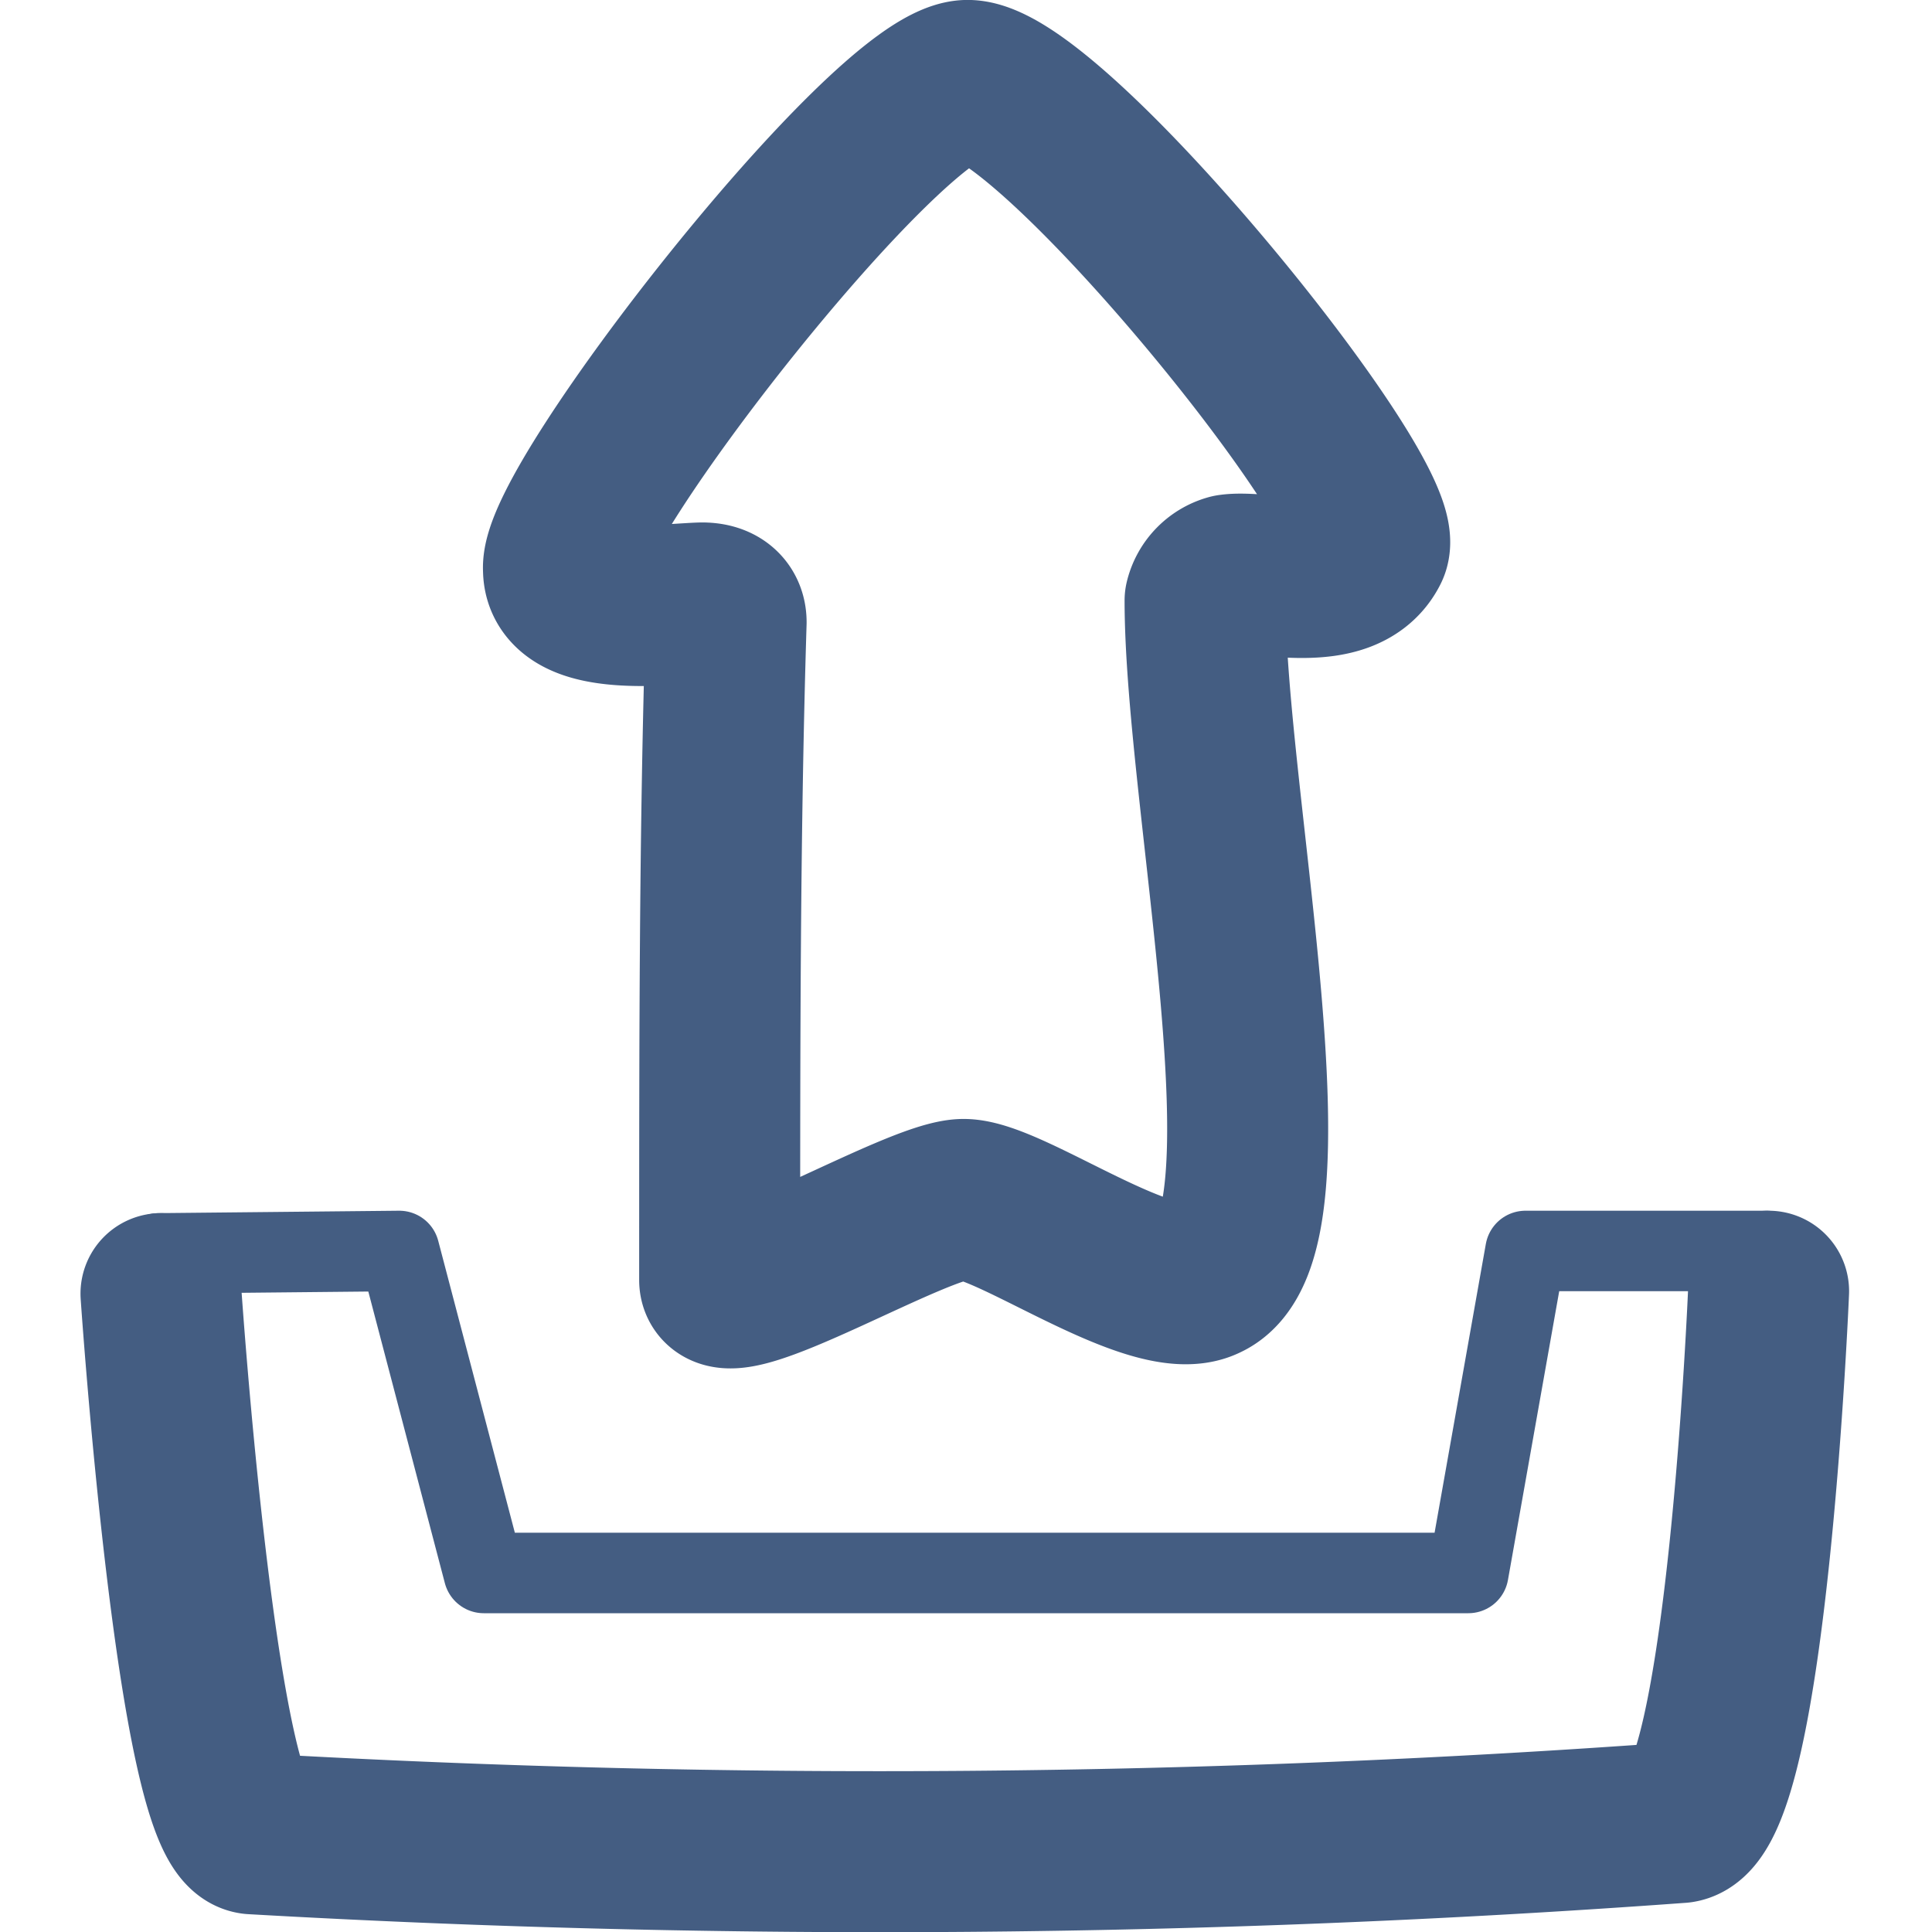 <svg xmlns="http://www.w3.org/2000/svg" width="24" height="24" viewBox="0 0 24 24"><defs><style>.cls-1,.cls-3,.cls-4{fill:none;}.cls-2{fill:#d93644;fill-opacity:0;}.cls-3,.cls-4{stroke:#445d82;stroke-linecap:round;stroke-linejoin:round;}.cls-3{stroke-width:2px;}</style></defs><g id="_24_Upload" data-name="24_Upload"><rect id="Container" class="cls-1" width="24" height="24"/><rect id="Container-2" data-name="Container" class="cls-2" width="24" height="24"/><path class="cls-3" d="M8.94,15.9c0-3,0-5.57.08-8.17,0-.15-.1-.24-.3-.24C8.31,7.5,7,7.68,7,7.07c-.06-.8,4-6,5-6.07s5.3,5.22,5,5.81-1.31.27-1.72.33a.44.44,0,0,0-.31.32c0,2.46,1.19,7.91,0,8.44-.65.31-2.42-1-3-1S8.94,16.39,8.94,15.9Z"/><polyline class="cls-4" points="21.94 15.54 18.95 15.54 18.24 19.54 6.01 19.54 4.96 15.54 1.97 15.57"/><path class="cls-3" d="M2,16.07s.45,6.63,1.14,6.71a136.5,136.5,0,0,0,17.73-.14c.83-.12,1.1-6.6,1.1-6.6"/></g></svg>